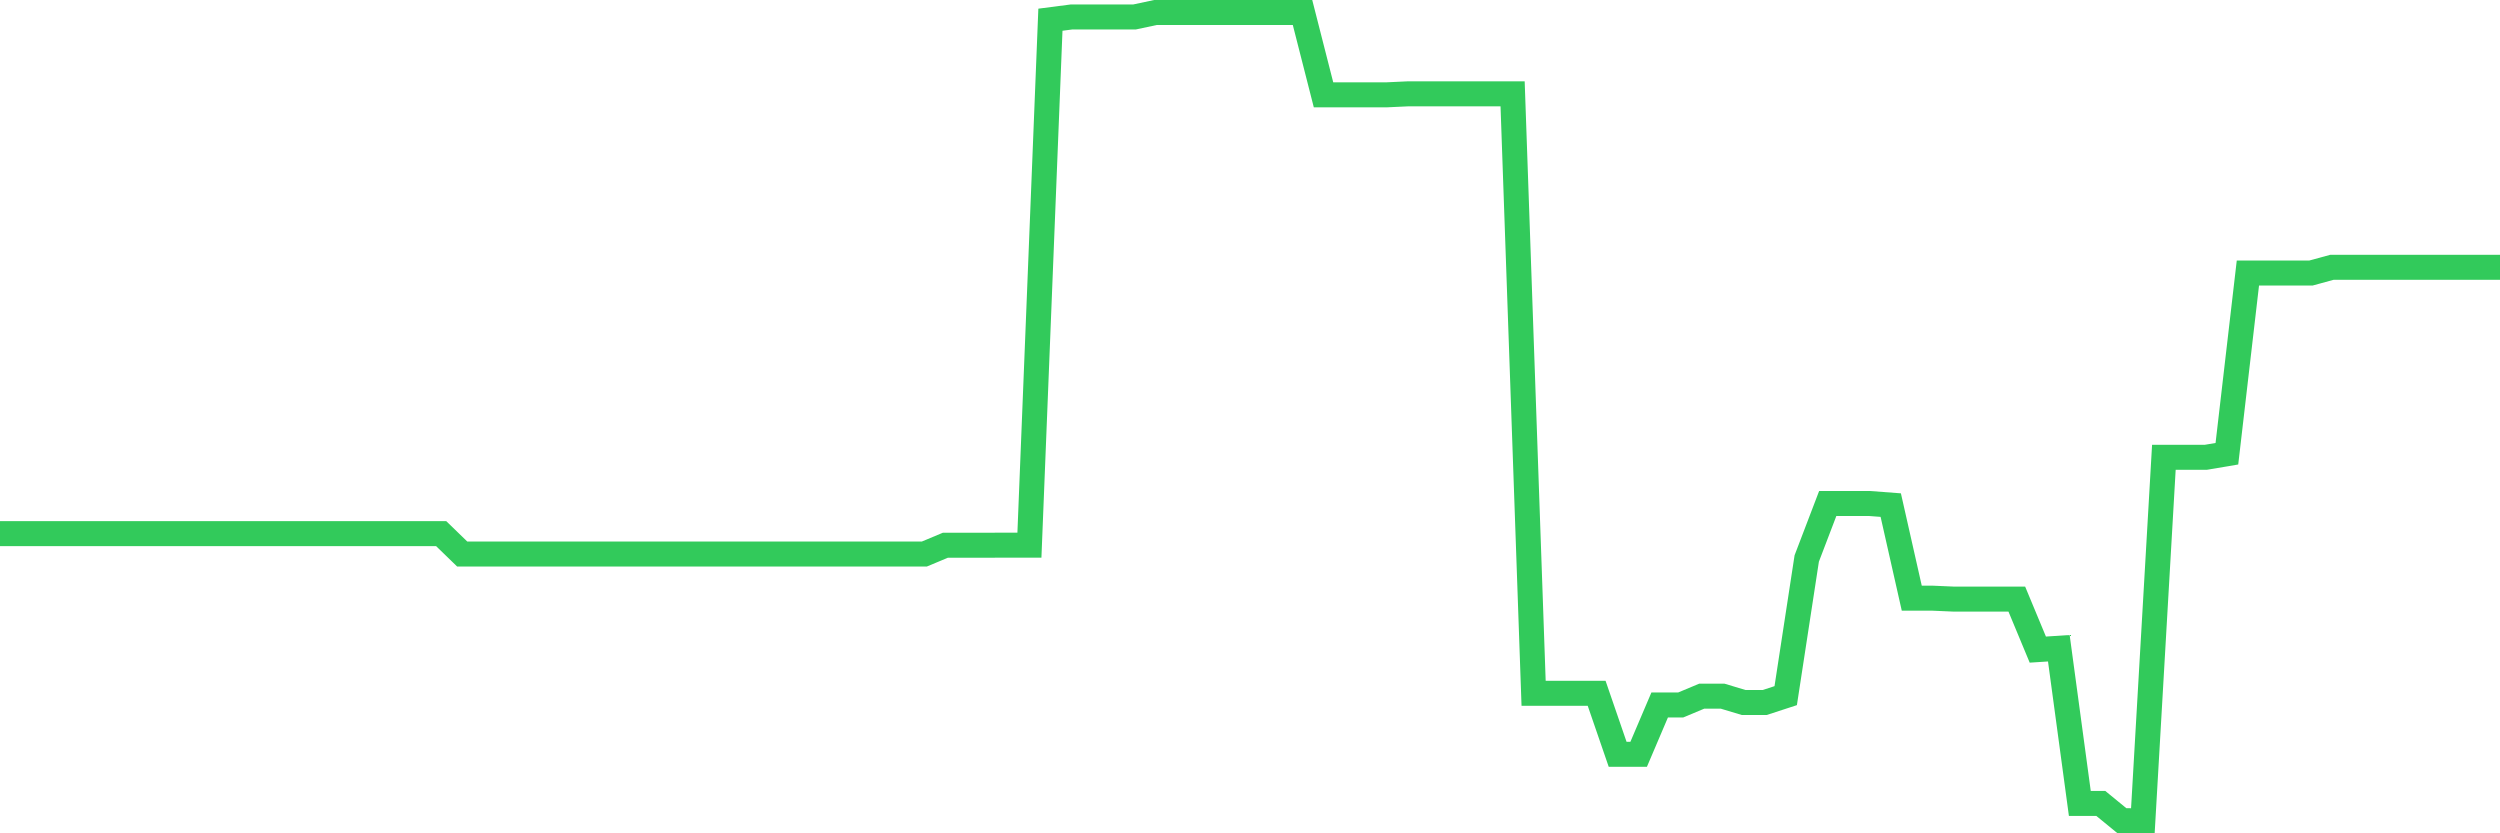 <svg
  xmlns="http://www.w3.org/2000/svg"
  xmlns:xlink="http://www.w3.org/1999/xlink"
  width="120"
  height="40"
  viewBox="0 0 120 40"
  preserveAspectRatio="none"
>
  <polyline
    points="0,25.614 1.008,25.614 2.017,25.614 3.025,25.614 4.034,25.614 5.042,25.614 6.05,25.614 7.059,25.614 8.067,25.614 9.076,25.614 10.084,25.614 11.092,25.614 12.101,25.614 13.109,25.614 14.118,25.614 15.126,25.614 16.134,25.614 17.143,25.614 18.151,25.614 19.16,25.614 20.168,25.614 21.176,25.614 22.185,26.593 23.193,26.593 24.202,26.593 25.21,26.593 26.218,26.593 27.227,26.593 28.235,26.593 29.244,26.593 30.252,26.593 31.261,26.593 32.269,26.593 33.277,26.593 34.286,26.593 35.294,26.593 36.303,26.593 37.311,26.593 38.319,26.593 39.328,26.593 40.336,26.593 41.345,26.593 42.353,26.593 43.361,26.593 44.37,26.593 45.378,26.171 46.387,26.171 47.395,26.171 48.403,26.167 49.412,26.167 50.42,0.946 51.429,0.815 52.437,0.815 53.445,0.815 54.454,0.815 55.462,0.6 56.471,0.6 57.479,0.6 58.487,0.6 59.496,0.6 60.504,0.6 61.513,0.6 62.521,0.6 63.529,4.552 64.538,4.552 65.546,4.552 66.555,4.552 67.563,4.505 68.571,4.505 69.58,4.505 70.588,4.505 71.597,4.505 72.605,4.505 73.613,33.279 74.622,33.279 75.63,33.279 76.639,33.279 77.647,36.208 78.655,36.208 79.664,33.839 80.672,33.839 81.681,33.417 82.689,33.417 83.697,33.72 84.706,33.72 85.714,33.391 86.723,26.808 87.731,24.169 88.739,24.169 89.748,24.169 90.756,24.245 91.765,28.713 92.773,28.713 93.782,28.757 94.79,28.757 95.798,28.757 96.807,28.757 97.815,31.181 98.824,31.116 99.832,38.566 100.84,38.566 101.849,39.392 102.857,39.4 103.866,21.95 104.874,21.95 105.882,21.95 106.891,21.779 107.899,13.106 108.908,13.106 109.916,13.106 110.924,13.106 111.933,12.83 112.941,12.83 113.95,12.83 114.958,12.83 115.966,12.83 116.975,12.83 117.983,12.83 118.992,12.83 120,12.83"
    fill="none"
    stroke="#32ca5b"
    stroke-width="1.2"
  >
  </polyline>
</svg>